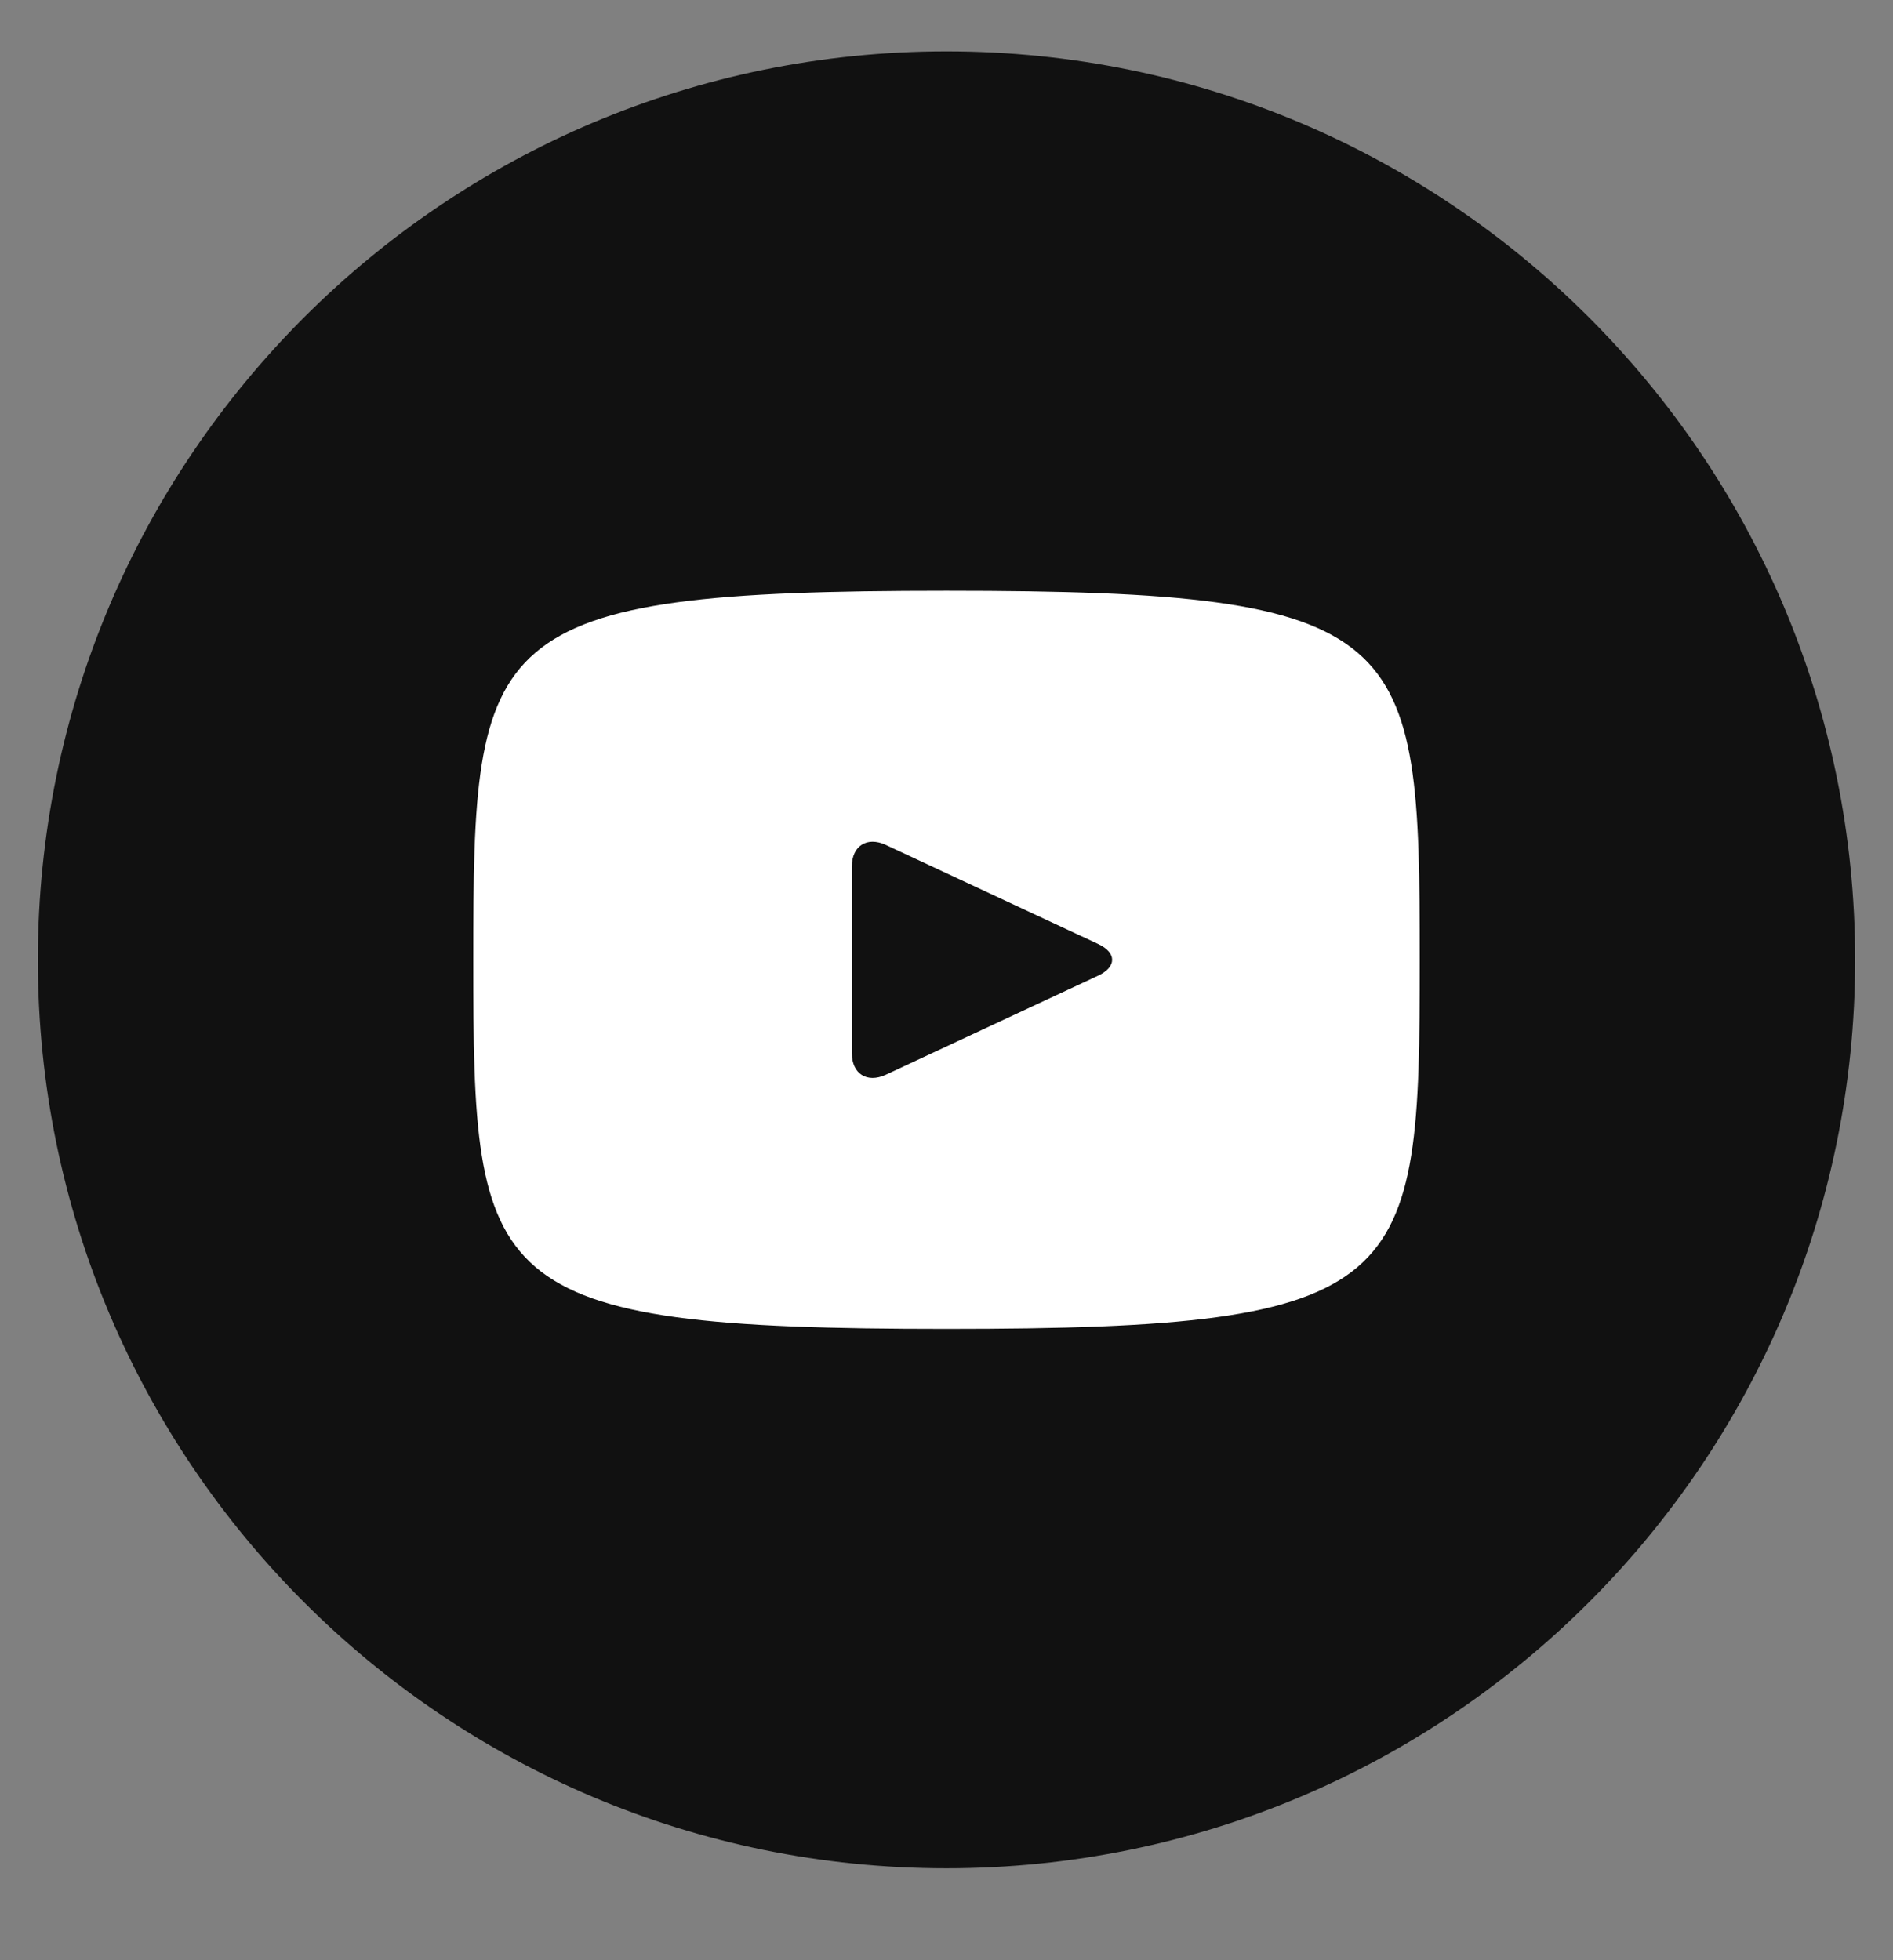 <svg width="28" height="29" viewBox="0 0 28 29" fill="none" xmlns="http://www.w3.org/2000/svg">
<rect x="0" y="0" width="28" height="29" fill="#808080" stroke="none"/>
<g clip-path="url(#clip0)">
<circle cx="14.496" cy="14.7" r="9.5" fill="white"/>
<path d="M16.244 13.966L13.1 12.499C12.825 12.372 12.6 12.514 12.6 12.818V15.582C12.6 15.886 12.825 16.028 13.1 15.901L16.243 14.434C16.519 14.305 16.519 14.095 16.244 13.966ZM14 0.76C6.577 0.76 0.56 6.777 0.56 14.2C0.56 21.623 6.577 27.64 14 27.64C21.423 27.64 27.44 21.623 27.44 14.2C27.44 6.777 21.423 0.76 14 0.76ZM14 19.66C7.12 19.66 7 19.04 7 14.2C7 9.36 7.12 8.74 14 8.74C20.88 8.74 21 9.36 21 14.2C21 19.04 20.88 19.66 14 19.66Z" fill="#111111"/>
</g>
<defs>
<clipPath id="clip0">
<rect width="28" height="28" fill="white" transform="translate(0 0.2)"/>
</clipPath>
</defs>
</svg>
